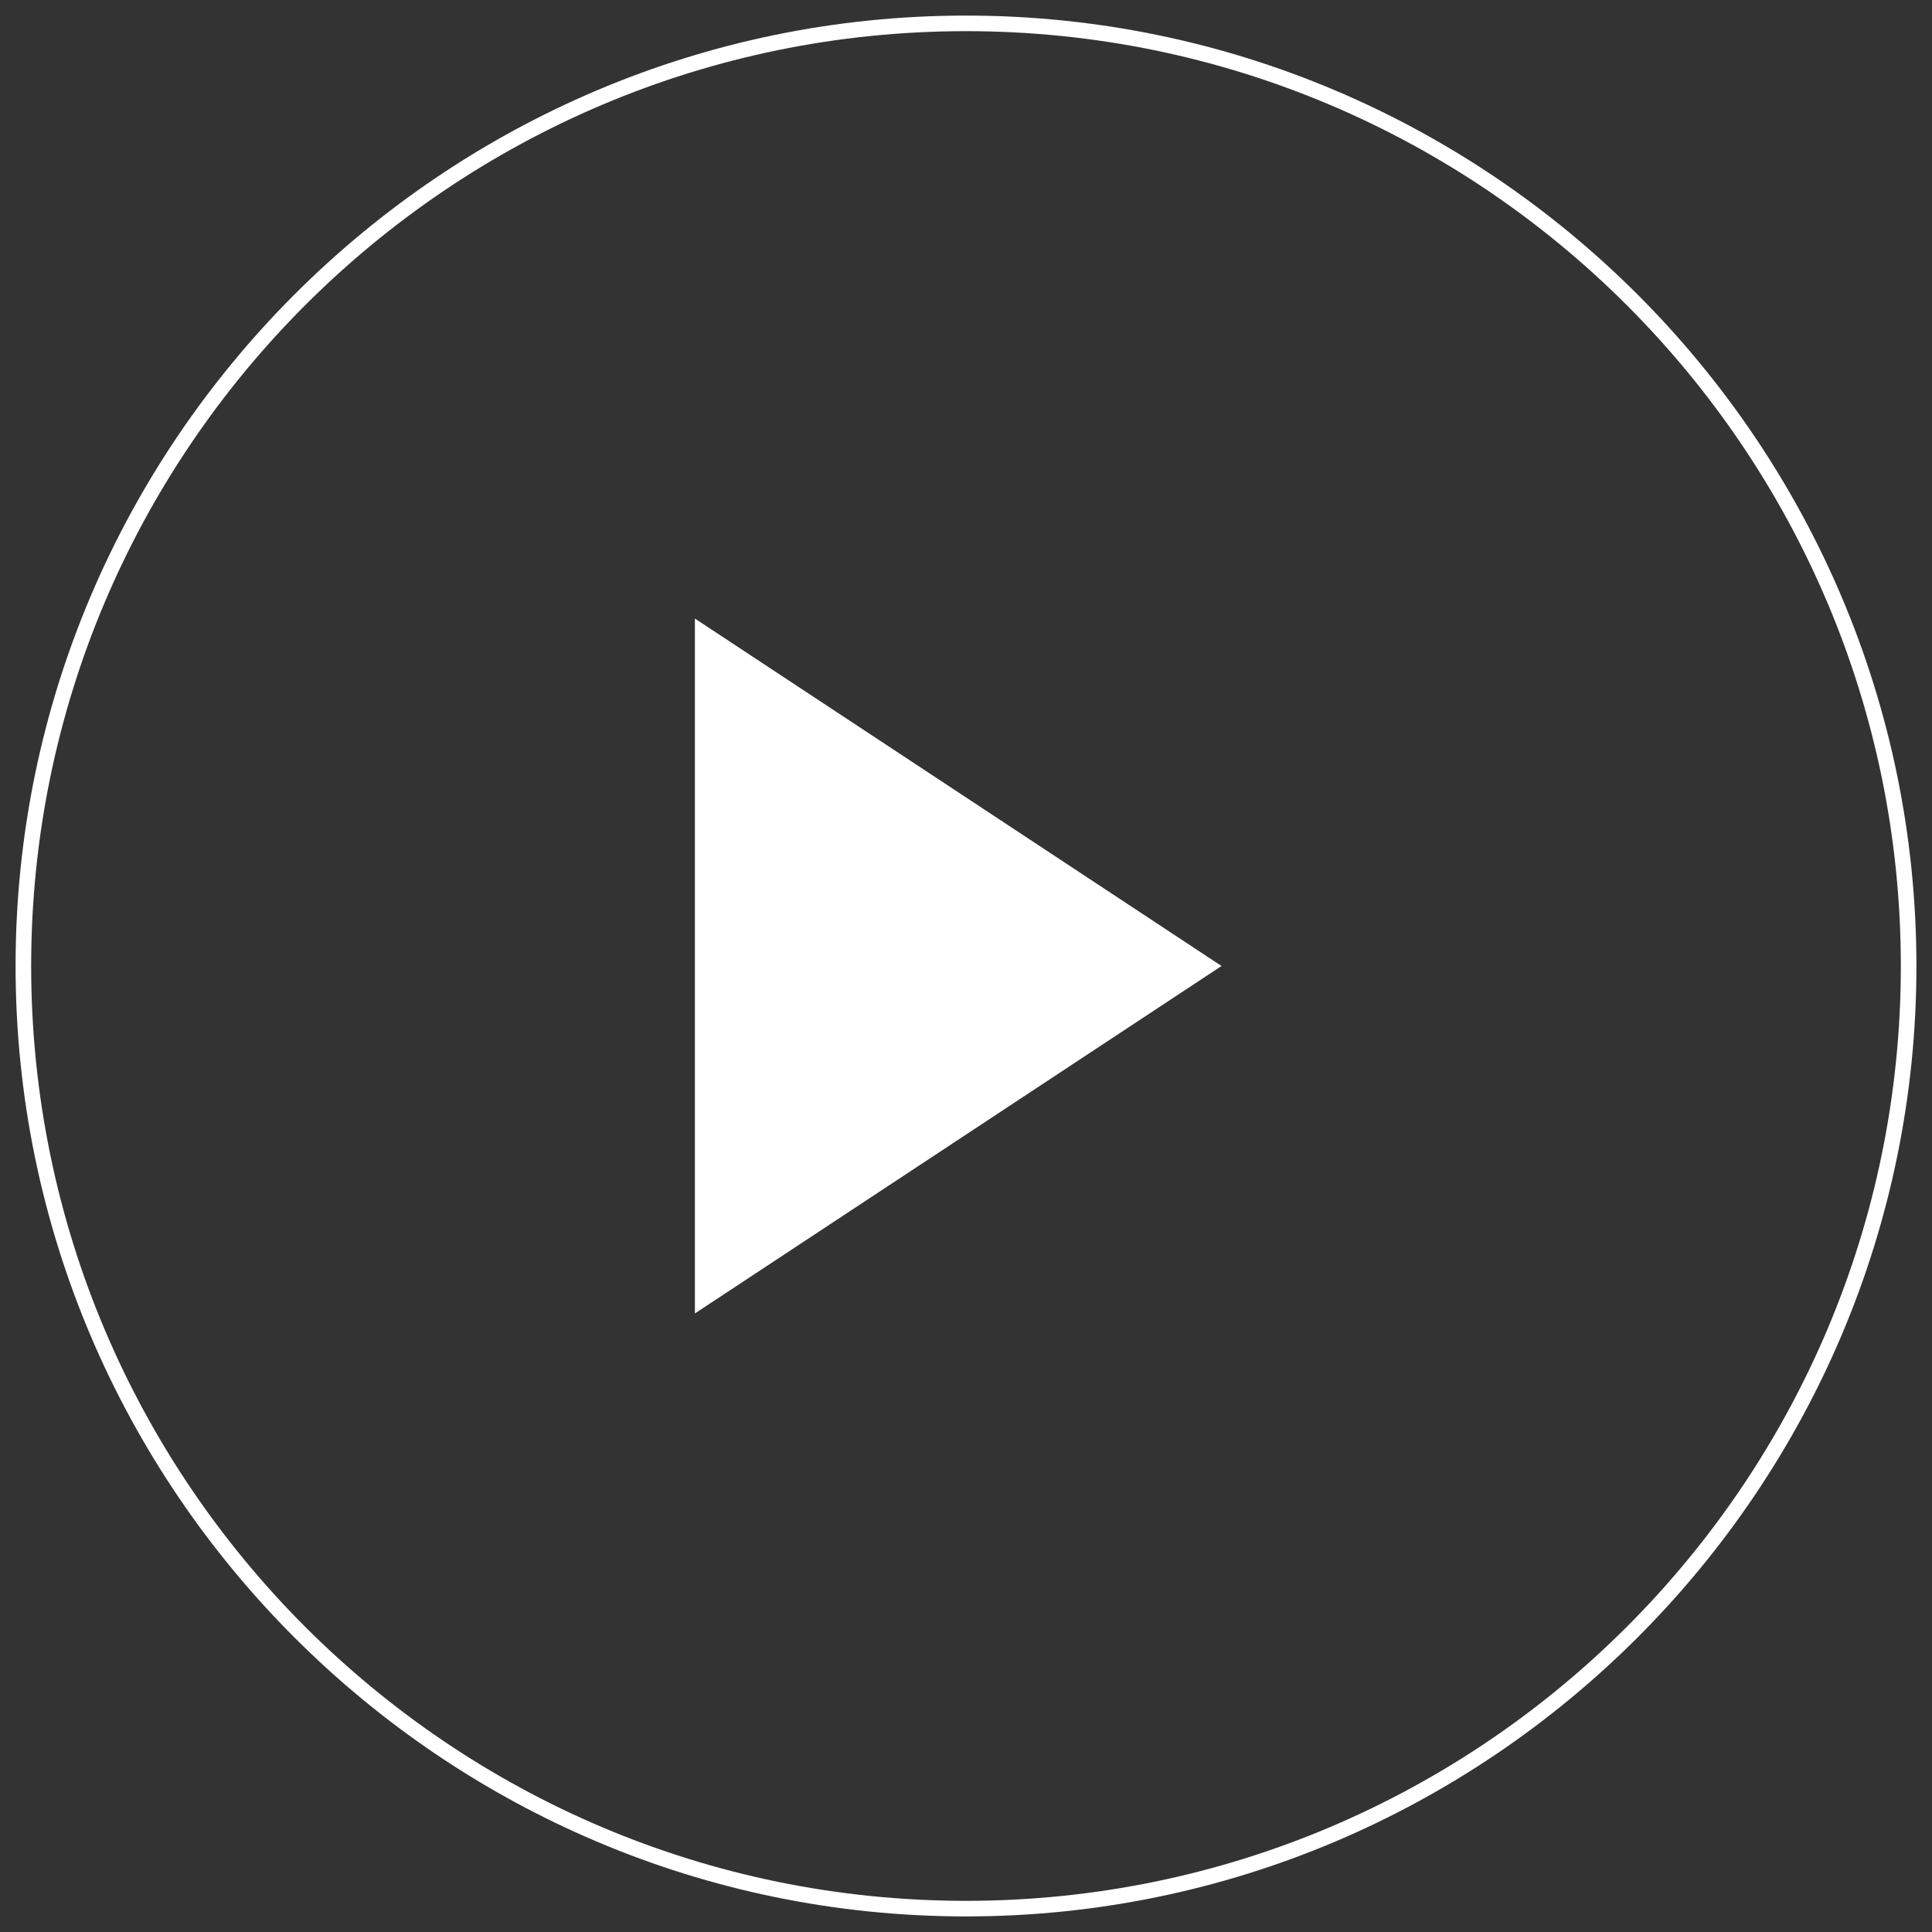 <?xml version="1.0" encoding="utf-8"?>
<!-- Generator: Adobe Illustrator 27.0.0, SVG Export Plug-In . SVG Version: 6.00 Build 0)  -->
<svg version="1.1" id="Layer_1" xmlns="http://www.w3.org/2000/svg" xmlns:xlink="http://www.w3.org/1999/xlink" x="0px" y="0px"
	 viewBox="0 0 124 124" style="enable-background:new 0 0 124 124;" xml:space="preserve">
<rect x="0" y="0" width="124" height="124" fill="#333333" stroke="none"/>
<style type="text/css">
	.st0{fill:#FFFFFF;}
	.st1{fill-rule:evenodd;clip-rule:evenodd;fill:#FFFFFF;}
</style>
<g id="Individual-Listings">
	<g id="_x30_4-Individual-Listings" transform="translate(-958, -1820)">
		<g id="Group" transform="translate(959, 1821)">
			<g id="Oval">
				<path class="st0" d="M61,122C27.4,122,0,94.6,0,61S27.4,0,61,0s61,27.4,61,61S94.6,122,61,122z M61,1C27.9,1,1,27.9,1,61
					c0,33.1,26.9,60,60,60c33.1,0,60-26.9,60-60C121,27.9,94.1,1,61,1z"/>
			</g>
			<g id="Triangle">
				<polygon class="st1" points="77.4,61 43.6,83.3 43.6,38.7 				"/>
			</g>
		</g>
	</g>
</g>
</svg>
